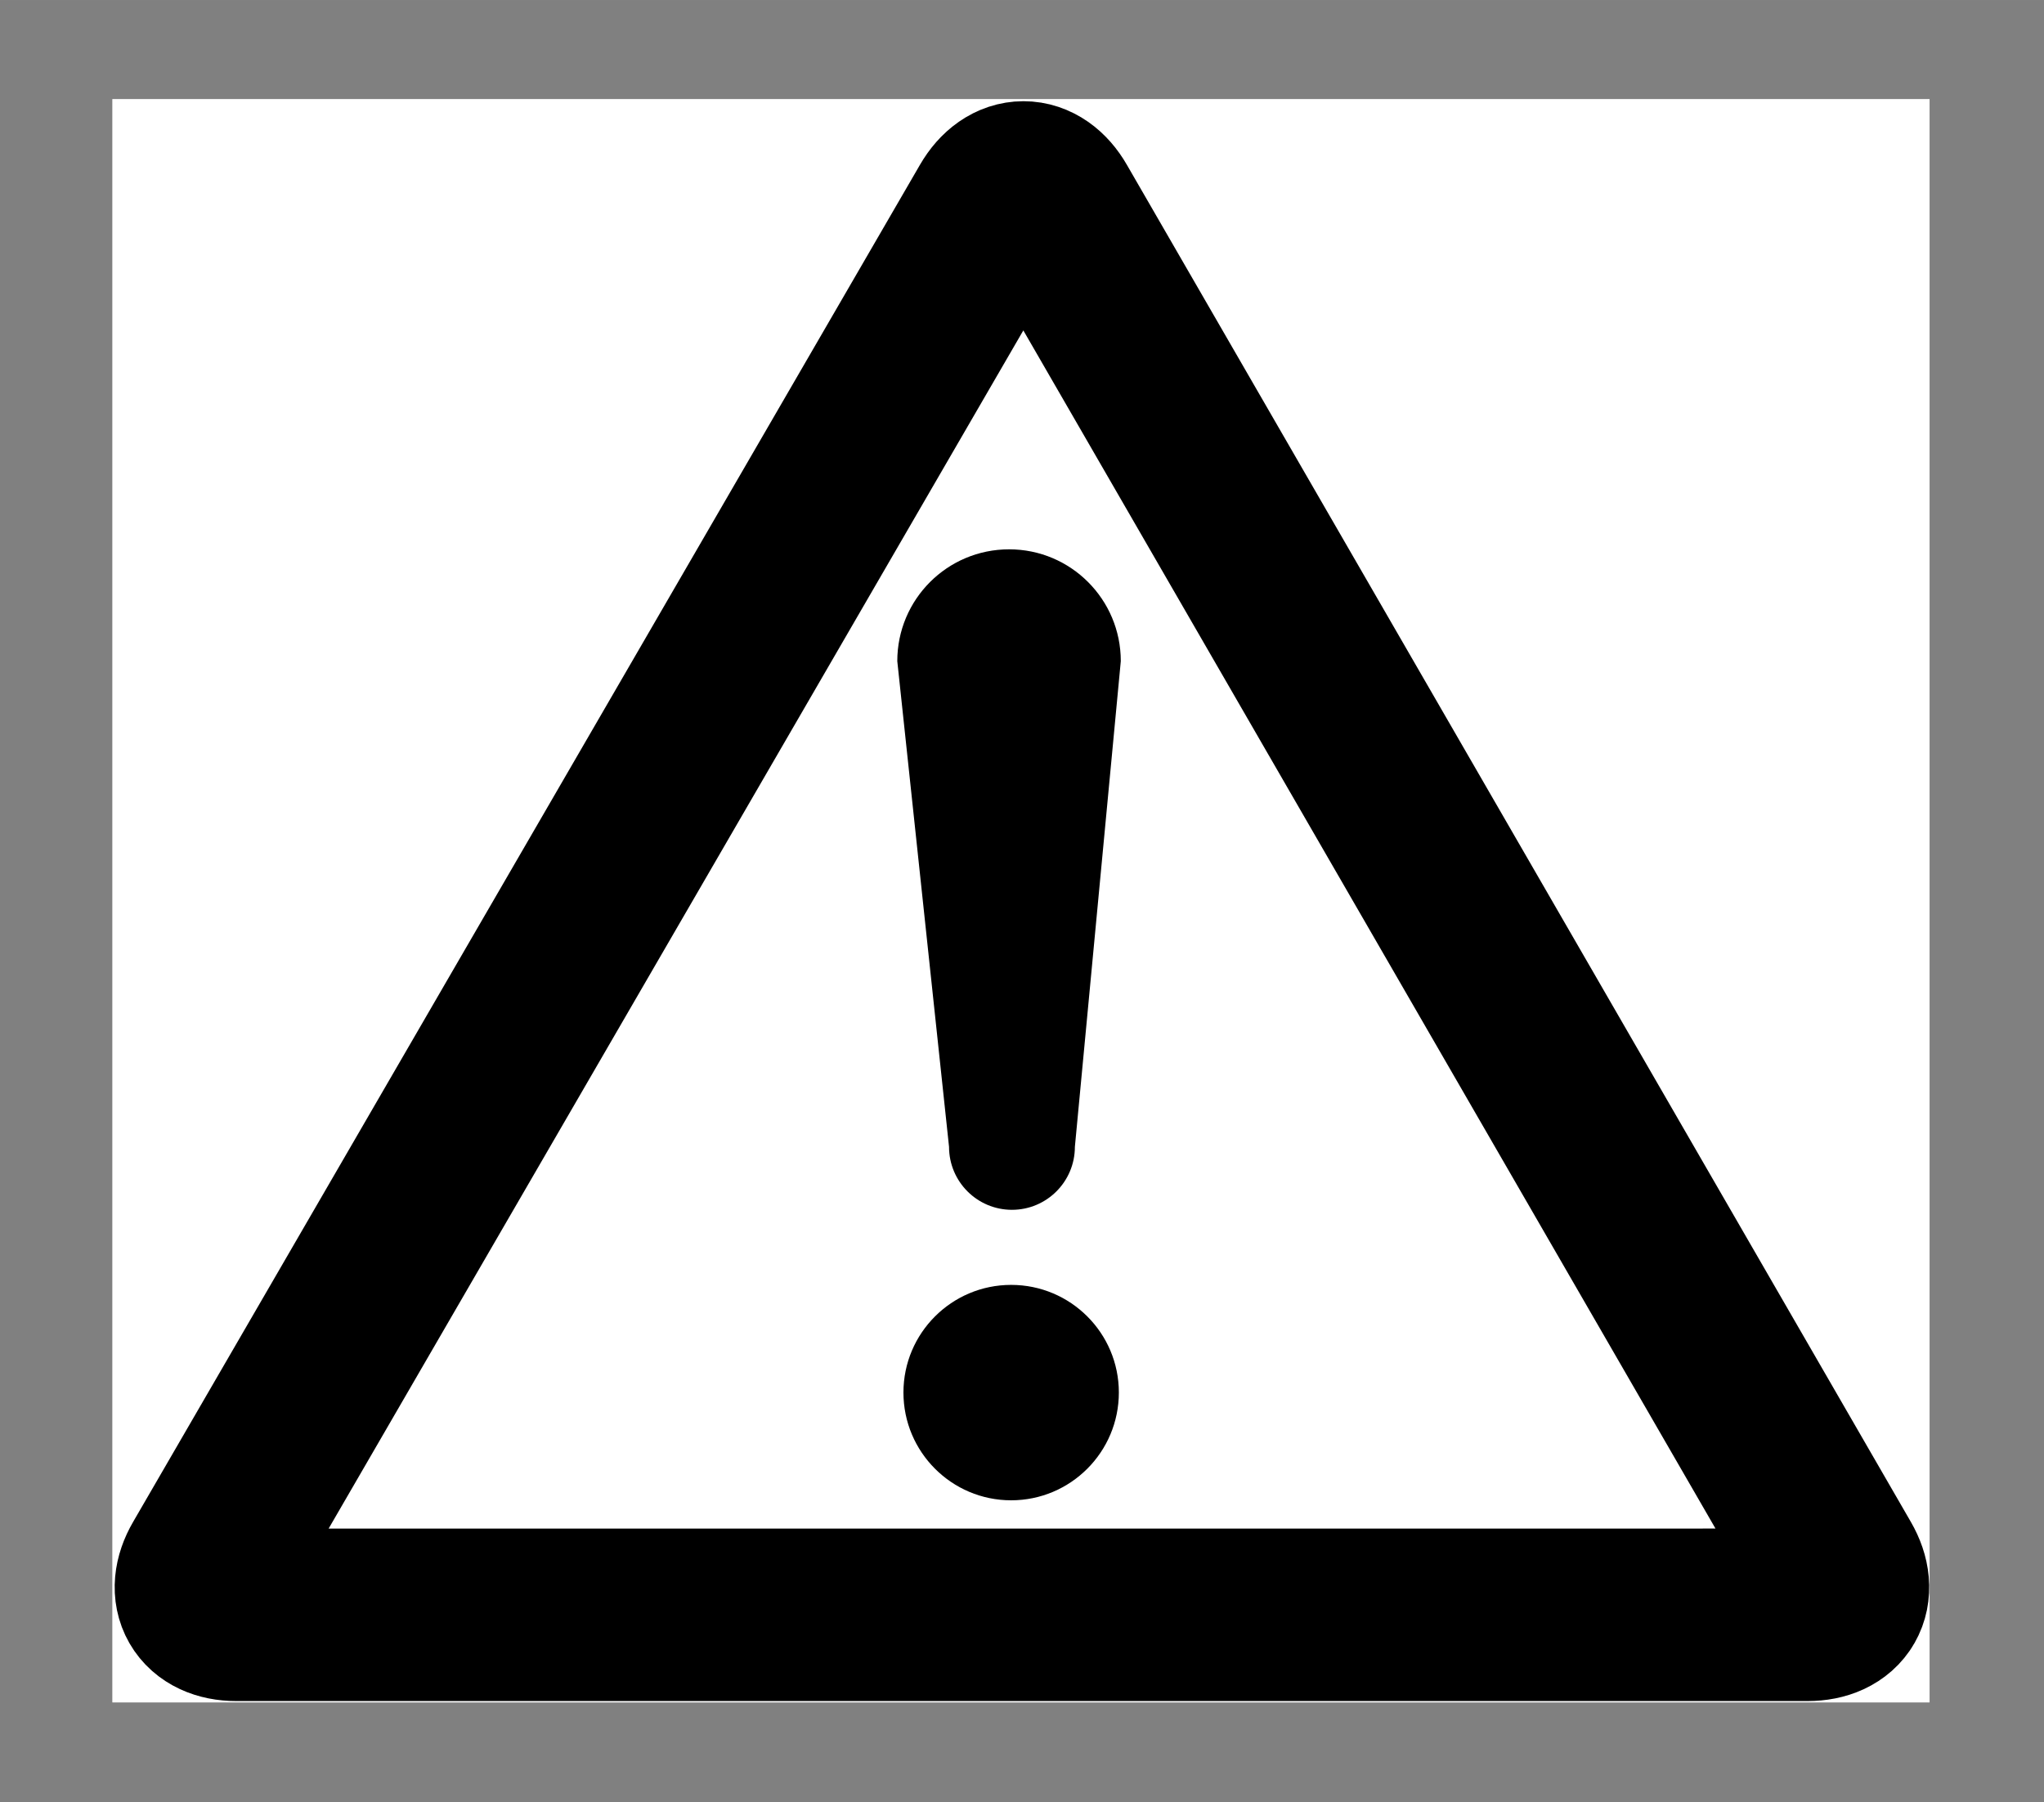 ﻿<?xml version="1.0" encoding="utf-8"?><!-- Generator: Adobe Illustrator 16.0.3, SVG Export Plug-In . SVG Version: 6.00 Build 0)  --><svg version="1.1" id="レイヤー_1" xmlns="http://www.w3.org/2000/svg" xmlns:xlink="http://www.w3.org/1999/xlink" x="0px" y="0px" width="37.86px" height="33.38px" viewBox="0 0 25.24 22.253" enable-background="new 0 0 25.24 22.253" xml:space="preserve">
<rect x="0" y="0" width="25.24" height="22.253" fill="#808080" stroke="none"/>
<rect x="1.387" y="1.223" fill="#FFFFFF" width="22.44" height="19.799" />
<path fill="none" stroke="#000000" stroke-width="2.13" d="M12.993,2.568c-0.194-0.338-0.515-0.338-0.711,0L2.565,19.327  c-0.196,0.337-0.037,0.613,0.353,0.613H22.32c0.391,0,0.549-0.276,0.354-0.614L12.993,2.568z" />
<rect x="1.417" y="1.249" fill="none" width="22.406" height="19.755" />
<rect fill="none" width="25.24" height="22.253" />
<path d="M13.84,8.164c0-0.763-0.617-1.381-1.379-1.381c-0.764,0-1.381,0.618-1.381,1.381l0.639,5.997  c0,0.43,0.348,0.778,0.777,0.778s0.777-0.348,0.777-0.778L13.84,8.164" />
<path d="M12.486,18.526c0.734,0,1.33-0.596,1.33-1.331c0-0.734-0.596-1.329-1.33-1.329s-1.33,0.595-1.33,1.329  C11.156,17.93,11.752,18.526,12.486,18.526" />
</svg>